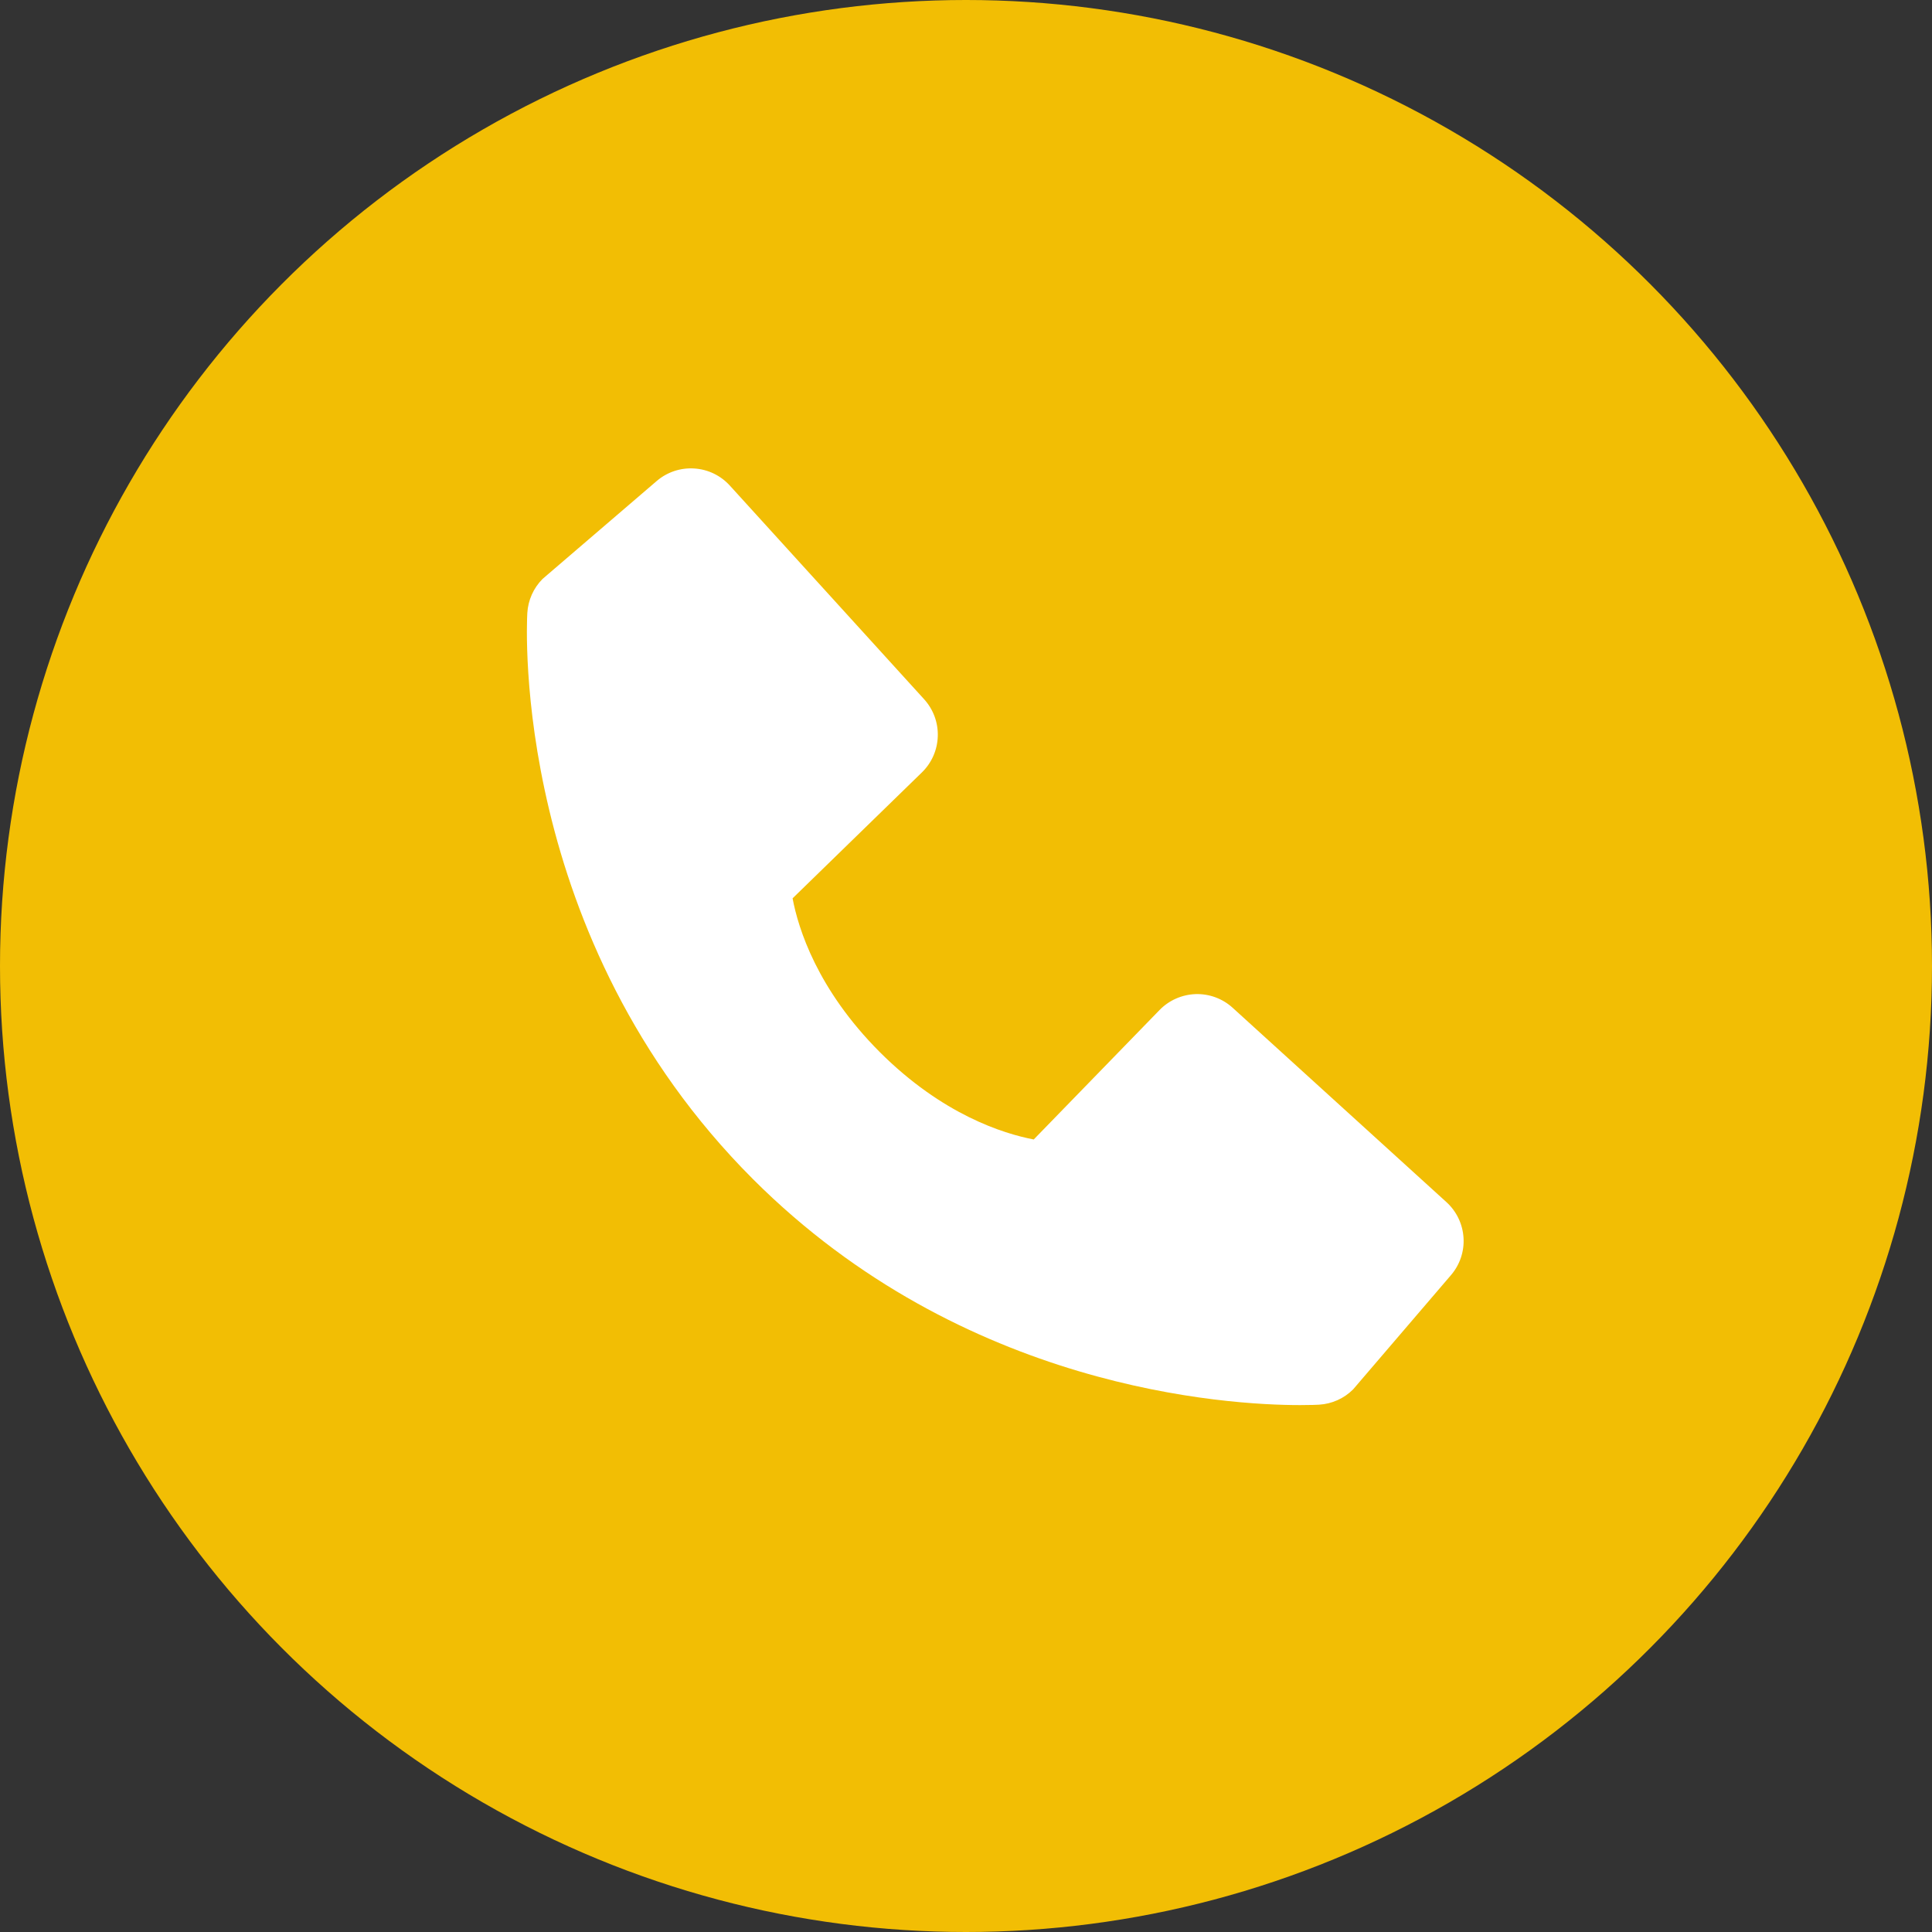 <?xml version="1.0" encoding="UTF-8"?> <svg xmlns="http://www.w3.org/2000/svg" width="33" height="33" viewBox="0 0 33 33" fill="none"><rect x="0" y="0" width="33" height="33" fill="#333333" stroke="none"/><circle cx="16.5" cy="16.5" r="16.5" fill="#F2BE04"></circle><path d="M24.706 20.533L21.055 17.214C20.883 17.057 20.656 16.973 20.423 16.98C20.19 16.988 19.968 17.085 19.806 17.252L17.657 19.463C17.139 19.364 16.099 19.04 15.029 17.972C13.958 16.9 13.634 15.857 13.538 15.344L15.746 13.194C15.914 13.031 16.011 12.81 16.018 12.577C16.026 12.344 15.942 12.117 15.785 11.944L12.466 8.294C12.309 8.121 12.091 8.016 11.857 8.002C11.624 7.987 11.394 8.064 11.217 8.216L9.268 9.888C9.113 10.043 9.02 10.251 9.007 10.47C8.994 10.695 8.737 16.014 12.861 20.14C16.459 23.737 20.966 24 22.207 24C22.389 24 22.5 23.995 22.53 23.993C22.75 23.98 22.957 23.887 23.112 23.732L24.782 21.782C24.935 21.605 25.013 21.375 24.998 21.142C24.984 20.909 24.879 20.69 24.706 20.533Z" fill="white"></path></svg> 
